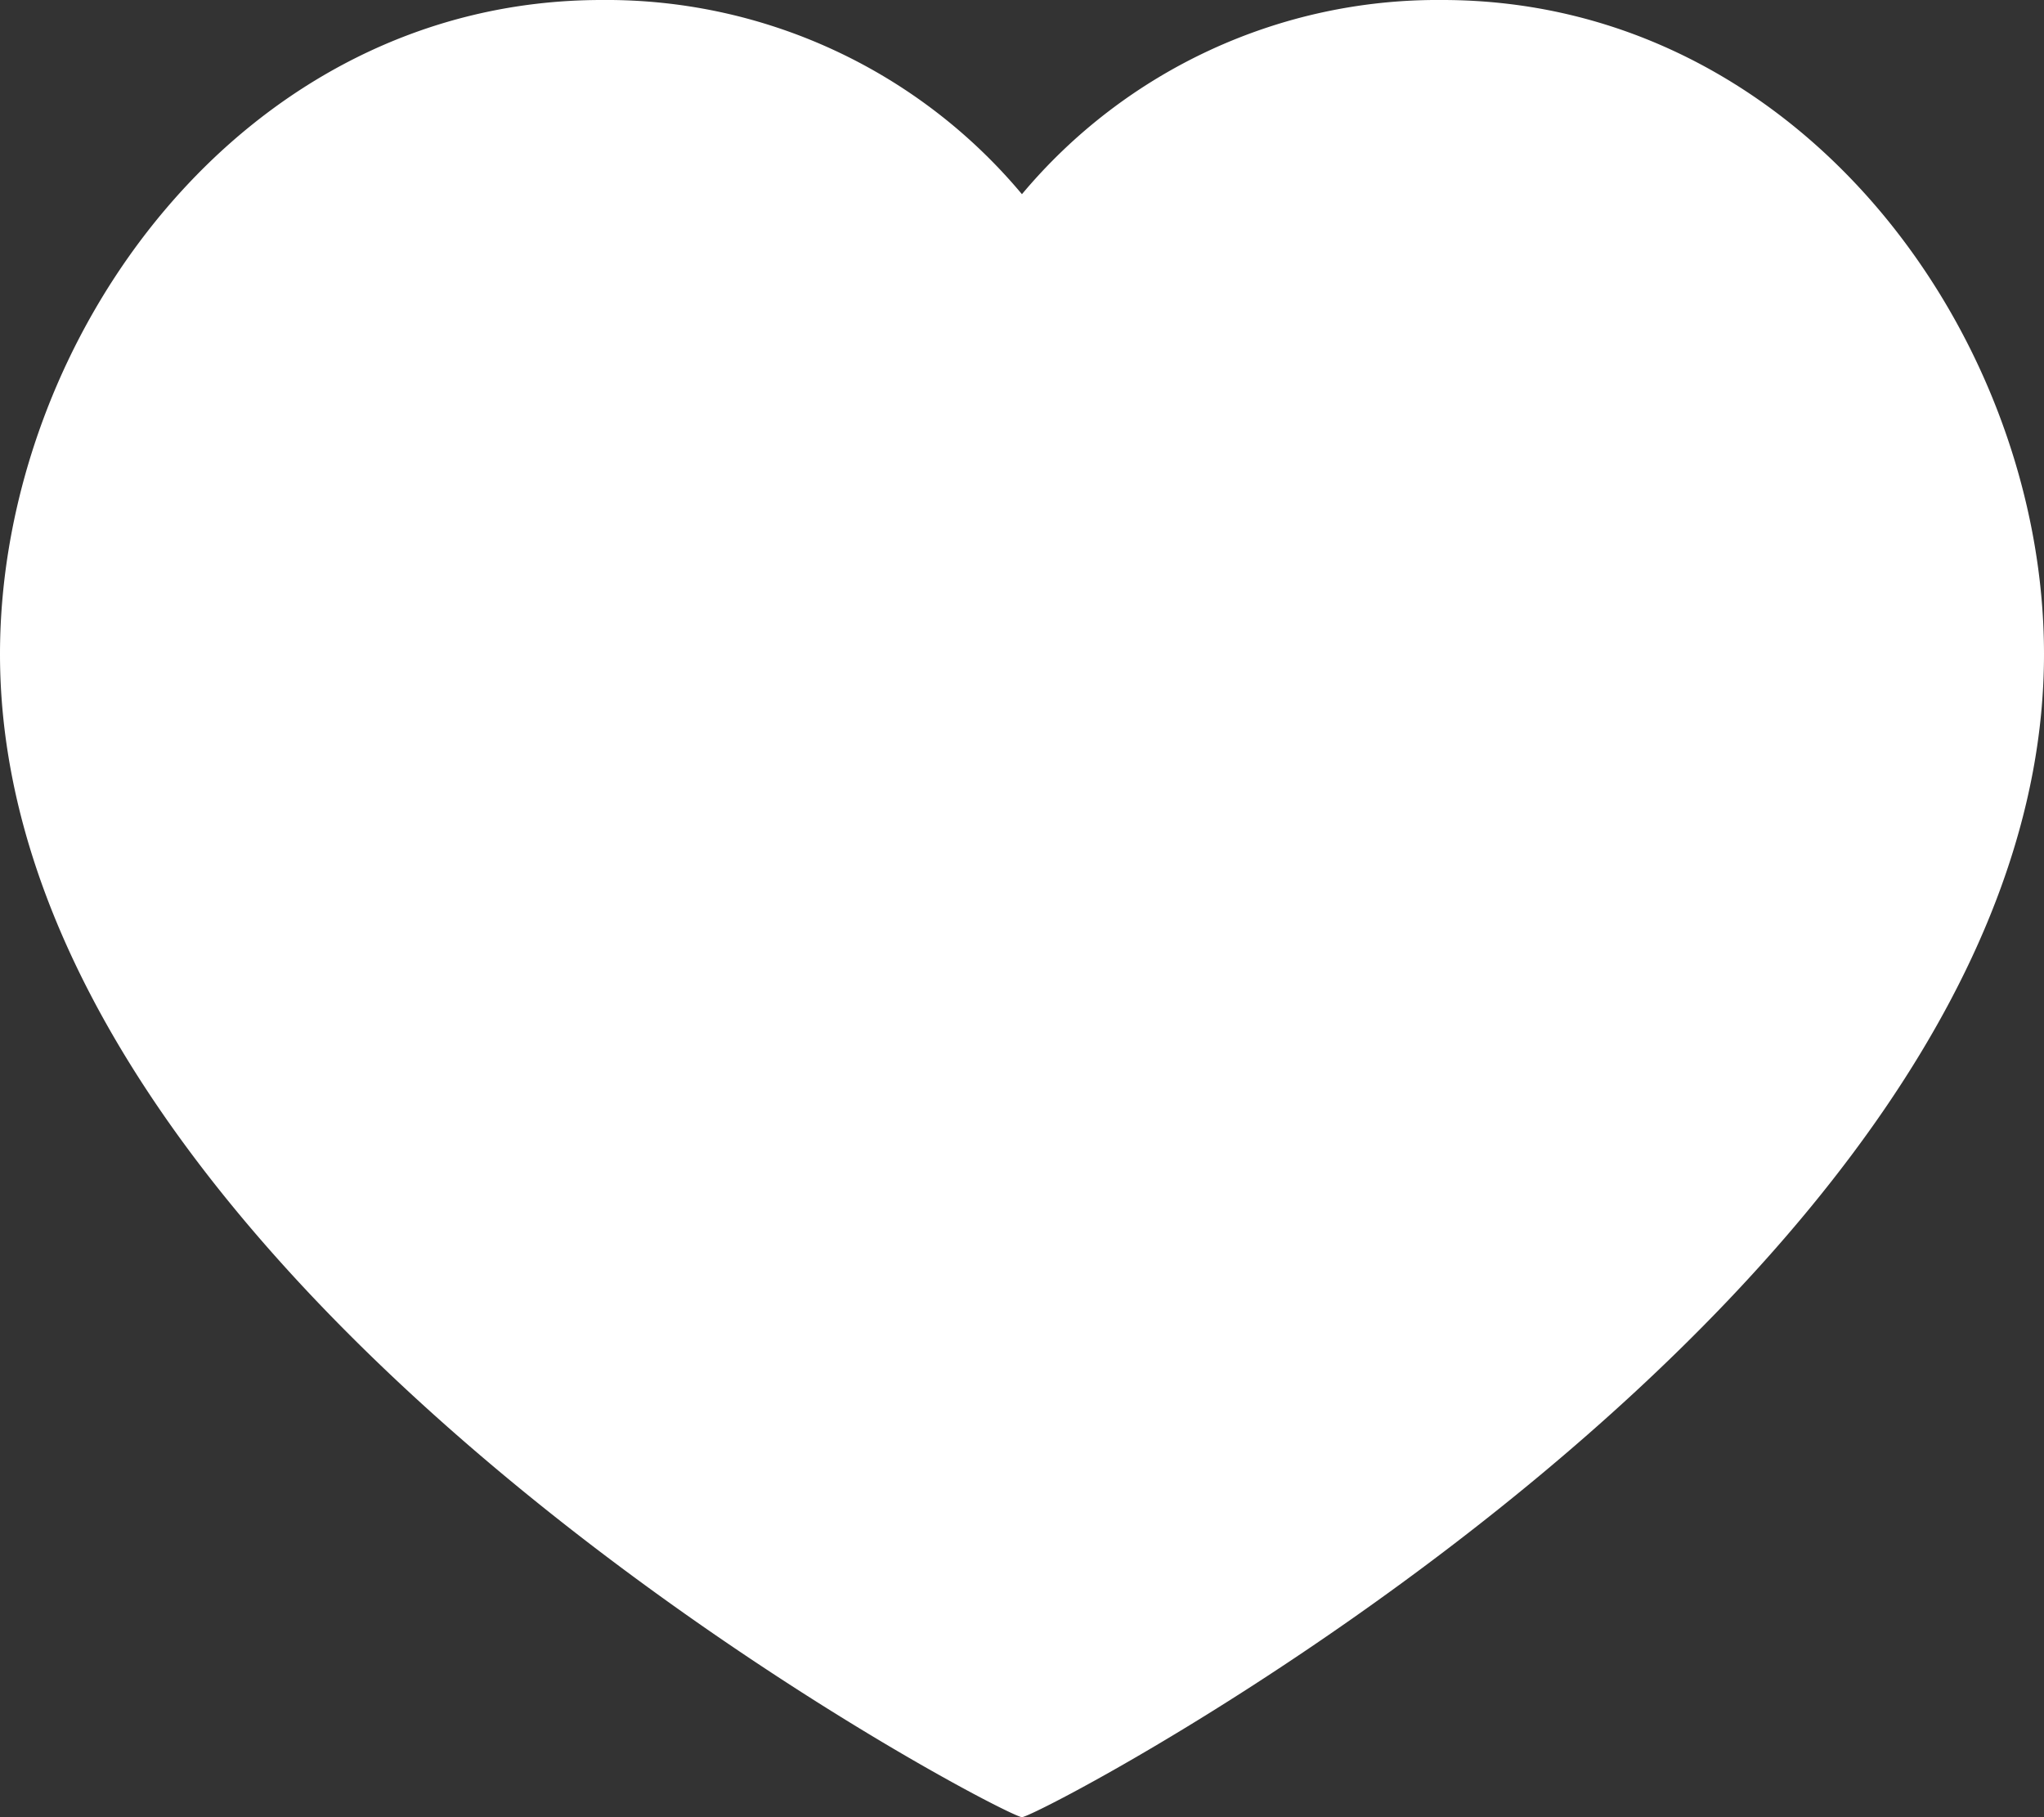 <?xml version="1.0" encoding="UTF-8"?> <svg xmlns="http://www.w3.org/2000/svg" viewBox="0 0 171.17 152.15"><rect x="0" y="0" width="171.17" height="152.15" fill="#333333" stroke="none"/> <defs> <style>.cls-1{fill:#fff;}</style> </defs> <g id="Layer_2" data-name="Layer 2"> <g id="Layer_4" data-name="Layer 4"> <path class="cls-1" d="M120.77,0c30.14,0,50.4,28.34,50.4,54.77,0,53.54-84.06,97.38-85.59,97.38S0,108.31,0,54.77C0,28.34,20.26,0,50.4,0A45.35,45.35,0,0,1,85.58,16.26,45.39,45.39,0,0,1,120.77,0Z"></path> </g> </g> </svg> 